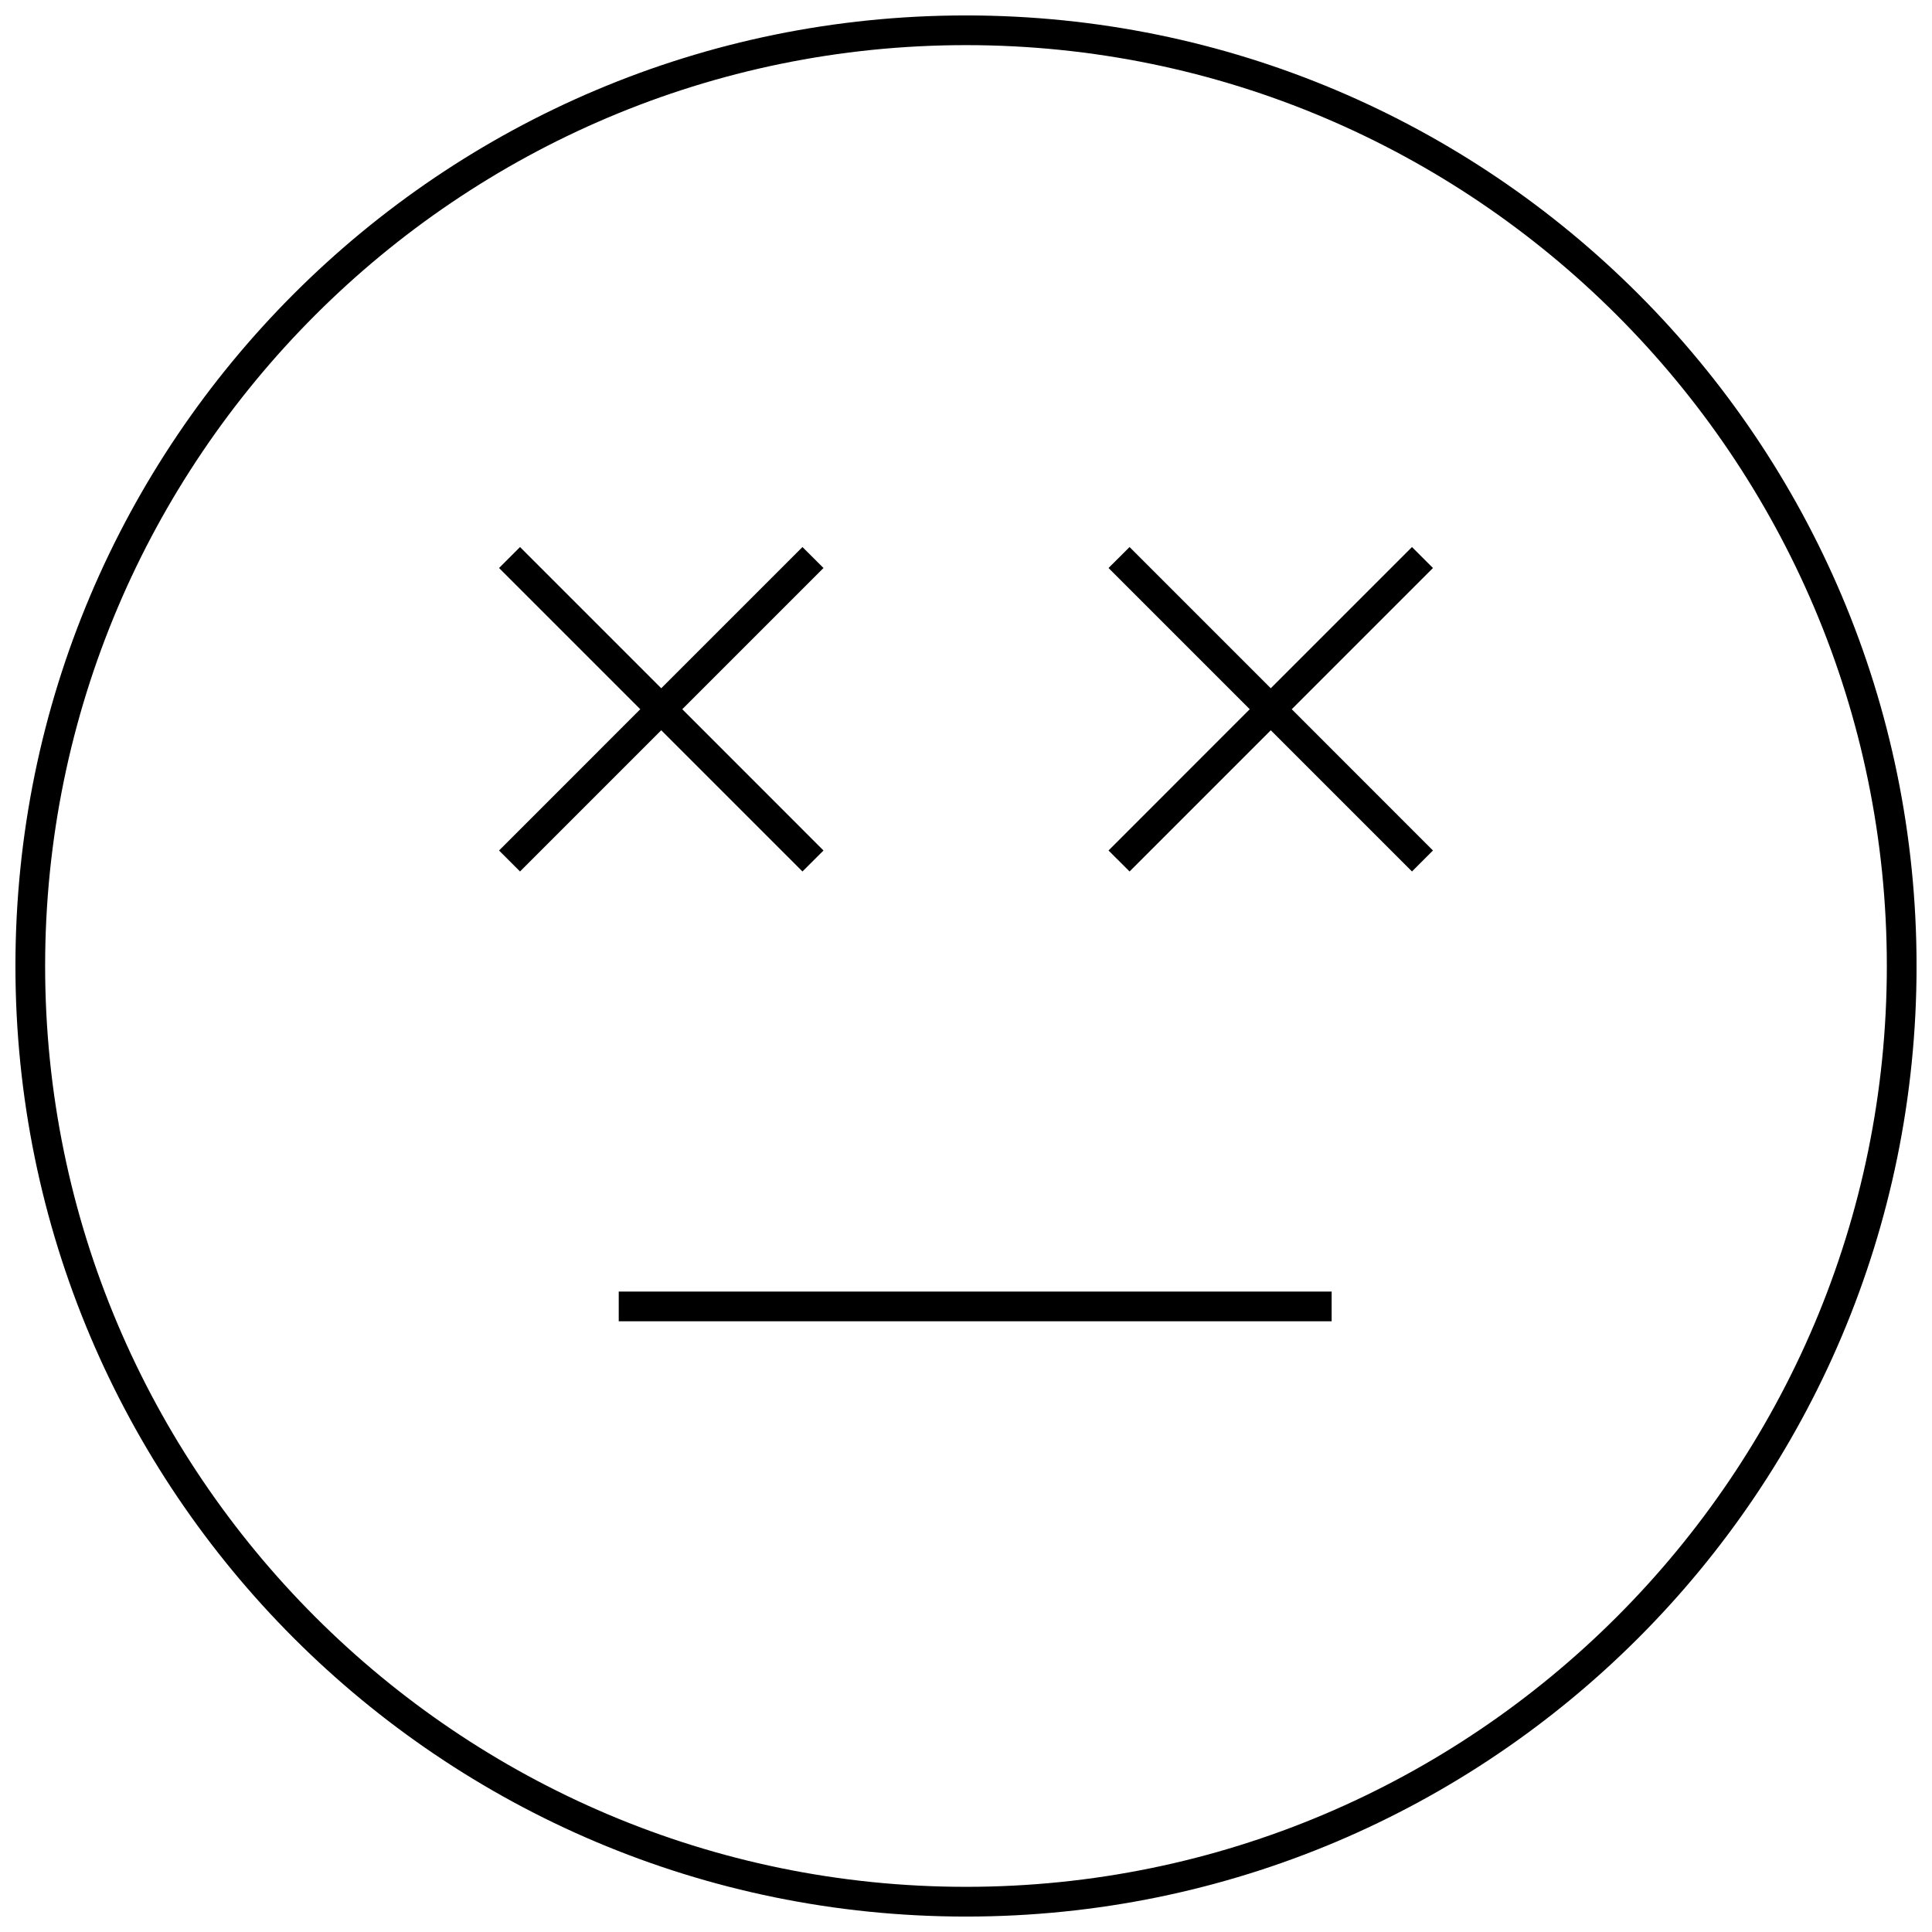 <?xml version="1.0" encoding="UTF-8"?>
<!-- Uploaded to: SVG Repo, www.svgrepo.com, Generator: SVG Repo Mixer Tools -->
<svg width="800px" height="800px" version="1.1" viewBox="144 144 512 512" xmlns="http://www.w3.org/2000/svg">
 <defs>
  <clipPath id="a">
   <path d="m148.09 148.09h503.81v503.81h-503.81z"/>
  </clipPath>
 </defs>
 <g clip-path="url(#a)">
  <path d="m400 148.09c-139.13 0-251.91 112.77-251.91 251.91 0 139.13 112.77 251.91 251.91 251.91 139.13 0 251.91-112.77 251.91-251.91-0.004-139.13-112.78-251.91-251.91-251.91zm0 495.94c-134.57 0-244.04-109.47-244.04-244.03 0-134.57 109.47-244.04 244.04-244.04 134.56 0 244.03 109.47 244.03 244.03 0 134.57-109.47 244.04-244.03 244.04z"/>
 </g>
 <path d="m307.97 486.28h188.93v7.871h-188.93z"/>
 <path d="m356.66 374.95 5.574-5.559-37.426-37.438 37.426-37.426-5.574-5.555-37.426 37.422-37.422-37.422-5.559 5.555 37.426 37.426-37.426 37.438 5.559 5.559 37.422-37.422z"/>
 <path d="m518.19 288.97-37.422 37.422-37.422-37.422-5.574 5.555 37.422 37.426-37.422 37.438 5.574 5.559 37.422-37.422 37.422 37.422 5.559-5.559-37.422-37.438 37.422-37.426z"/>
</svg>
